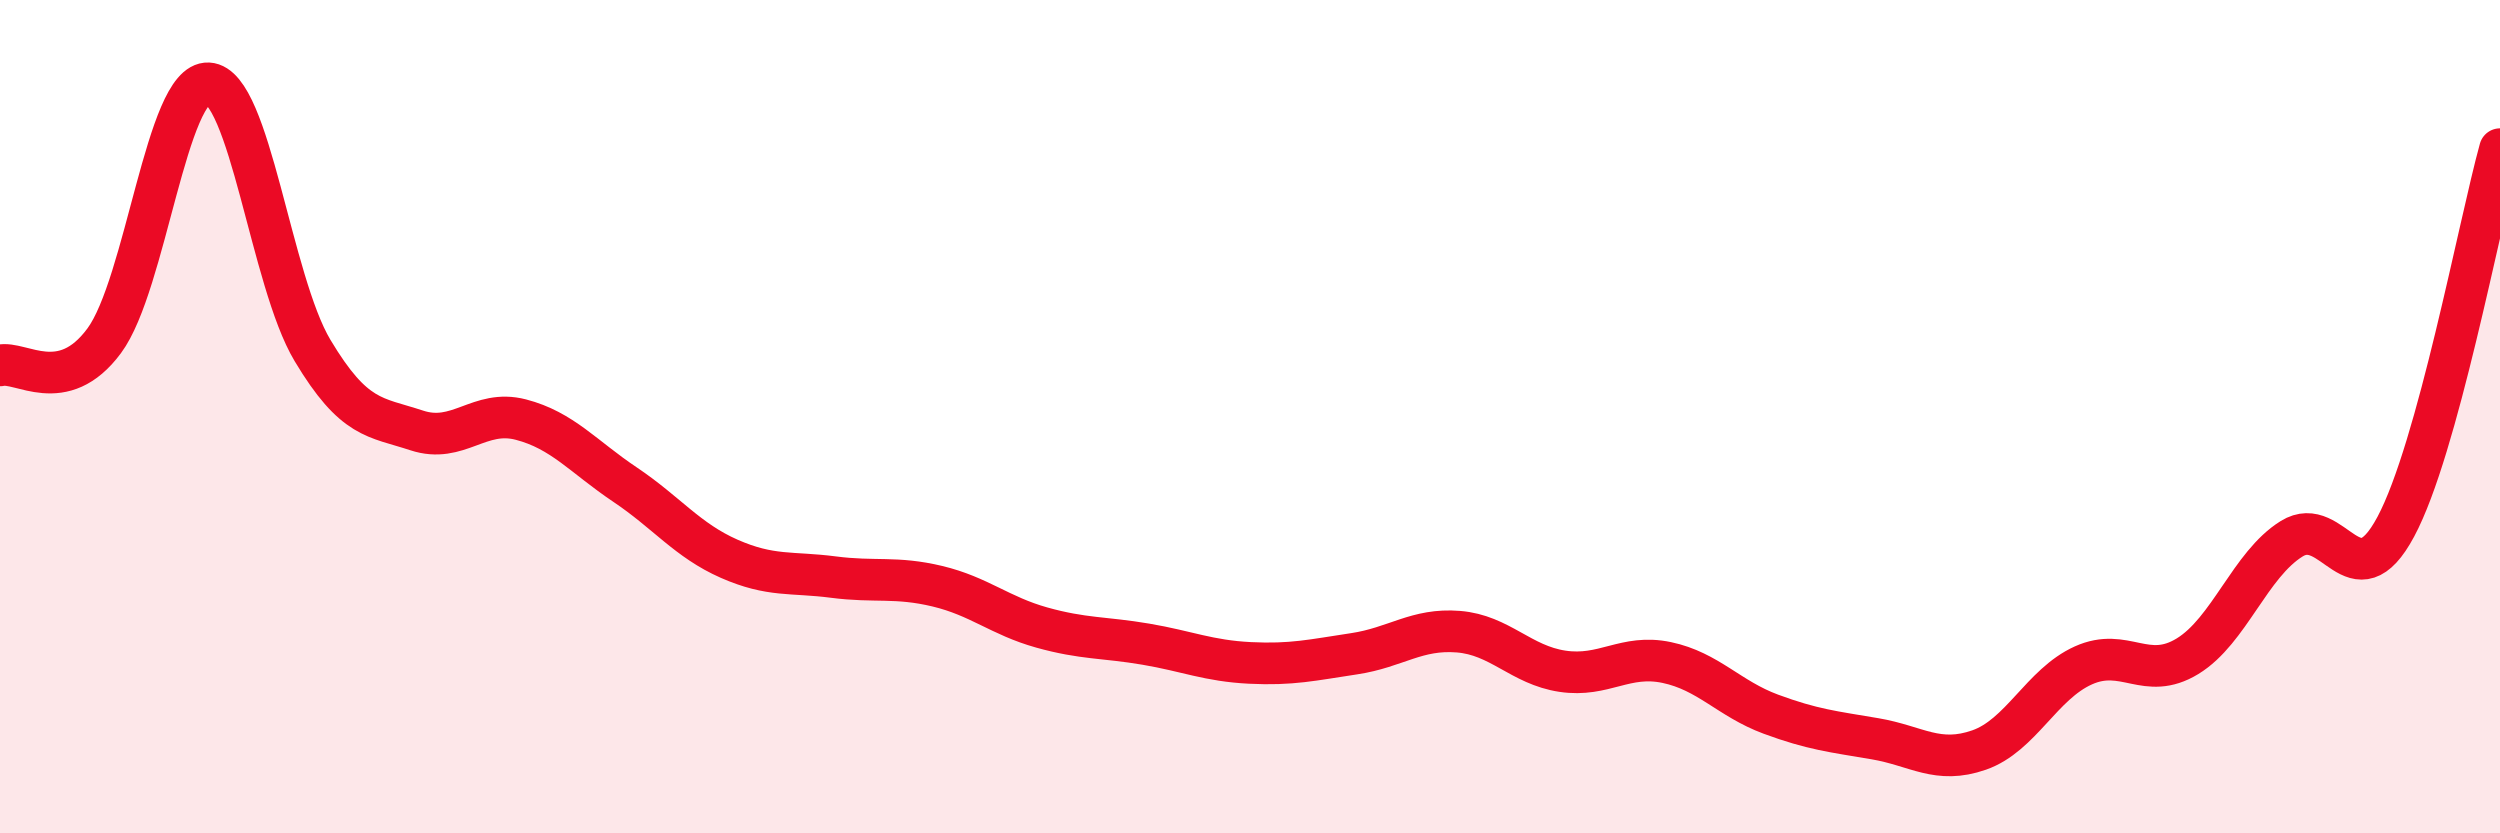 
    <svg width="60" height="20" viewBox="0 0 60 20" xmlns="http://www.w3.org/2000/svg">
      <path
        d="M 0,8.77 C 0.5,8.65 1.5,9.53 2.5,8.18 C 3.5,6.83 4,1.95 5,2 C 6,2.05 6.5,6.74 7.5,8.41 C 8.5,10.08 9,10 10,10.33 C 11,10.66 11.5,9.81 12.5,10.07 C 13.5,10.33 14,10.96 15,11.63 C 16,12.3 16.5,12.97 17.5,13.41 C 18.5,13.85 19,13.72 20,13.85 C 21,13.98 21.5,13.83 22.5,14.07 C 23.5,14.31 24,14.78 25,15.06 C 26,15.34 26.5,15.29 27.5,15.46 C 28.5,15.63 29,15.86 30,15.91 C 31,15.96 31.5,15.84 32.5,15.69 C 33.5,15.54 34,15.08 35,15.16 C 36,15.24 36.5,15.96 37.5,16.11 C 38.5,16.26 39,15.69 40,15.9 C 41,16.11 41.5,16.77 42.5,17.14 C 43.5,17.51 44,17.56 45,17.73 C 46,17.9 46.5,18.35 47.5,18 C 48.5,17.65 49,16.42 50,15.97 C 51,15.52 51.5,16.36 52.5,15.75 C 53.5,15.14 54,13.55 55,12.93 C 56,12.31 56.5,14.51 57.5,12.64 C 58.5,10.77 59.5,5.39 60,3.58L60 20L0 20Z"
        fill="#EB0A25"
        opacity="0.1"
        stroke-linecap="round"
        stroke-linejoin="round"
      />
      <path
        d="M 0,8.77 C 0.5,8.65 1.5,9.53 2.5,8.18 C 3.5,6.83 4,1.95 5,2 C 6,2.05 6.5,6.74 7.5,8.41 C 8.5,10.08 9,10 10,10.33 C 11,10.66 11.5,9.81 12.5,10.07 C 13.5,10.33 14,10.96 15,11.63 C 16,12.3 16.5,12.97 17.5,13.41 C 18.5,13.85 19,13.72 20,13.85 C 21,13.98 21.5,13.83 22.5,14.07 C 23.5,14.31 24,14.78 25,15.06 C 26,15.34 26.5,15.29 27.5,15.46 C 28.5,15.63 29,15.86 30,15.91 C 31,15.96 31.5,15.84 32.5,15.69 C 33.5,15.54 34,15.08 35,15.16 C 36,15.24 36.5,15.96 37.5,16.11 C 38.5,16.26 39,15.69 40,15.9 C 41,16.11 41.5,16.77 42.5,17.14 C 43.5,17.51 44,17.56 45,17.73 C 46,17.9 46.5,18.35 47.5,18 C 48.5,17.65 49,16.42 50,15.97 C 51,15.52 51.5,16.36 52.5,15.75 C 53.5,15.14 54,13.55 55,12.93 C 56,12.31 56.5,14.51 57.5,12.64 C 58.5,10.77 59.5,5.39 60,3.58"
        stroke="#EB0A25"
        stroke-width="1"
        fill="none"
        stroke-linecap="round"
        stroke-linejoin="round"
      />
    </svg>
  
